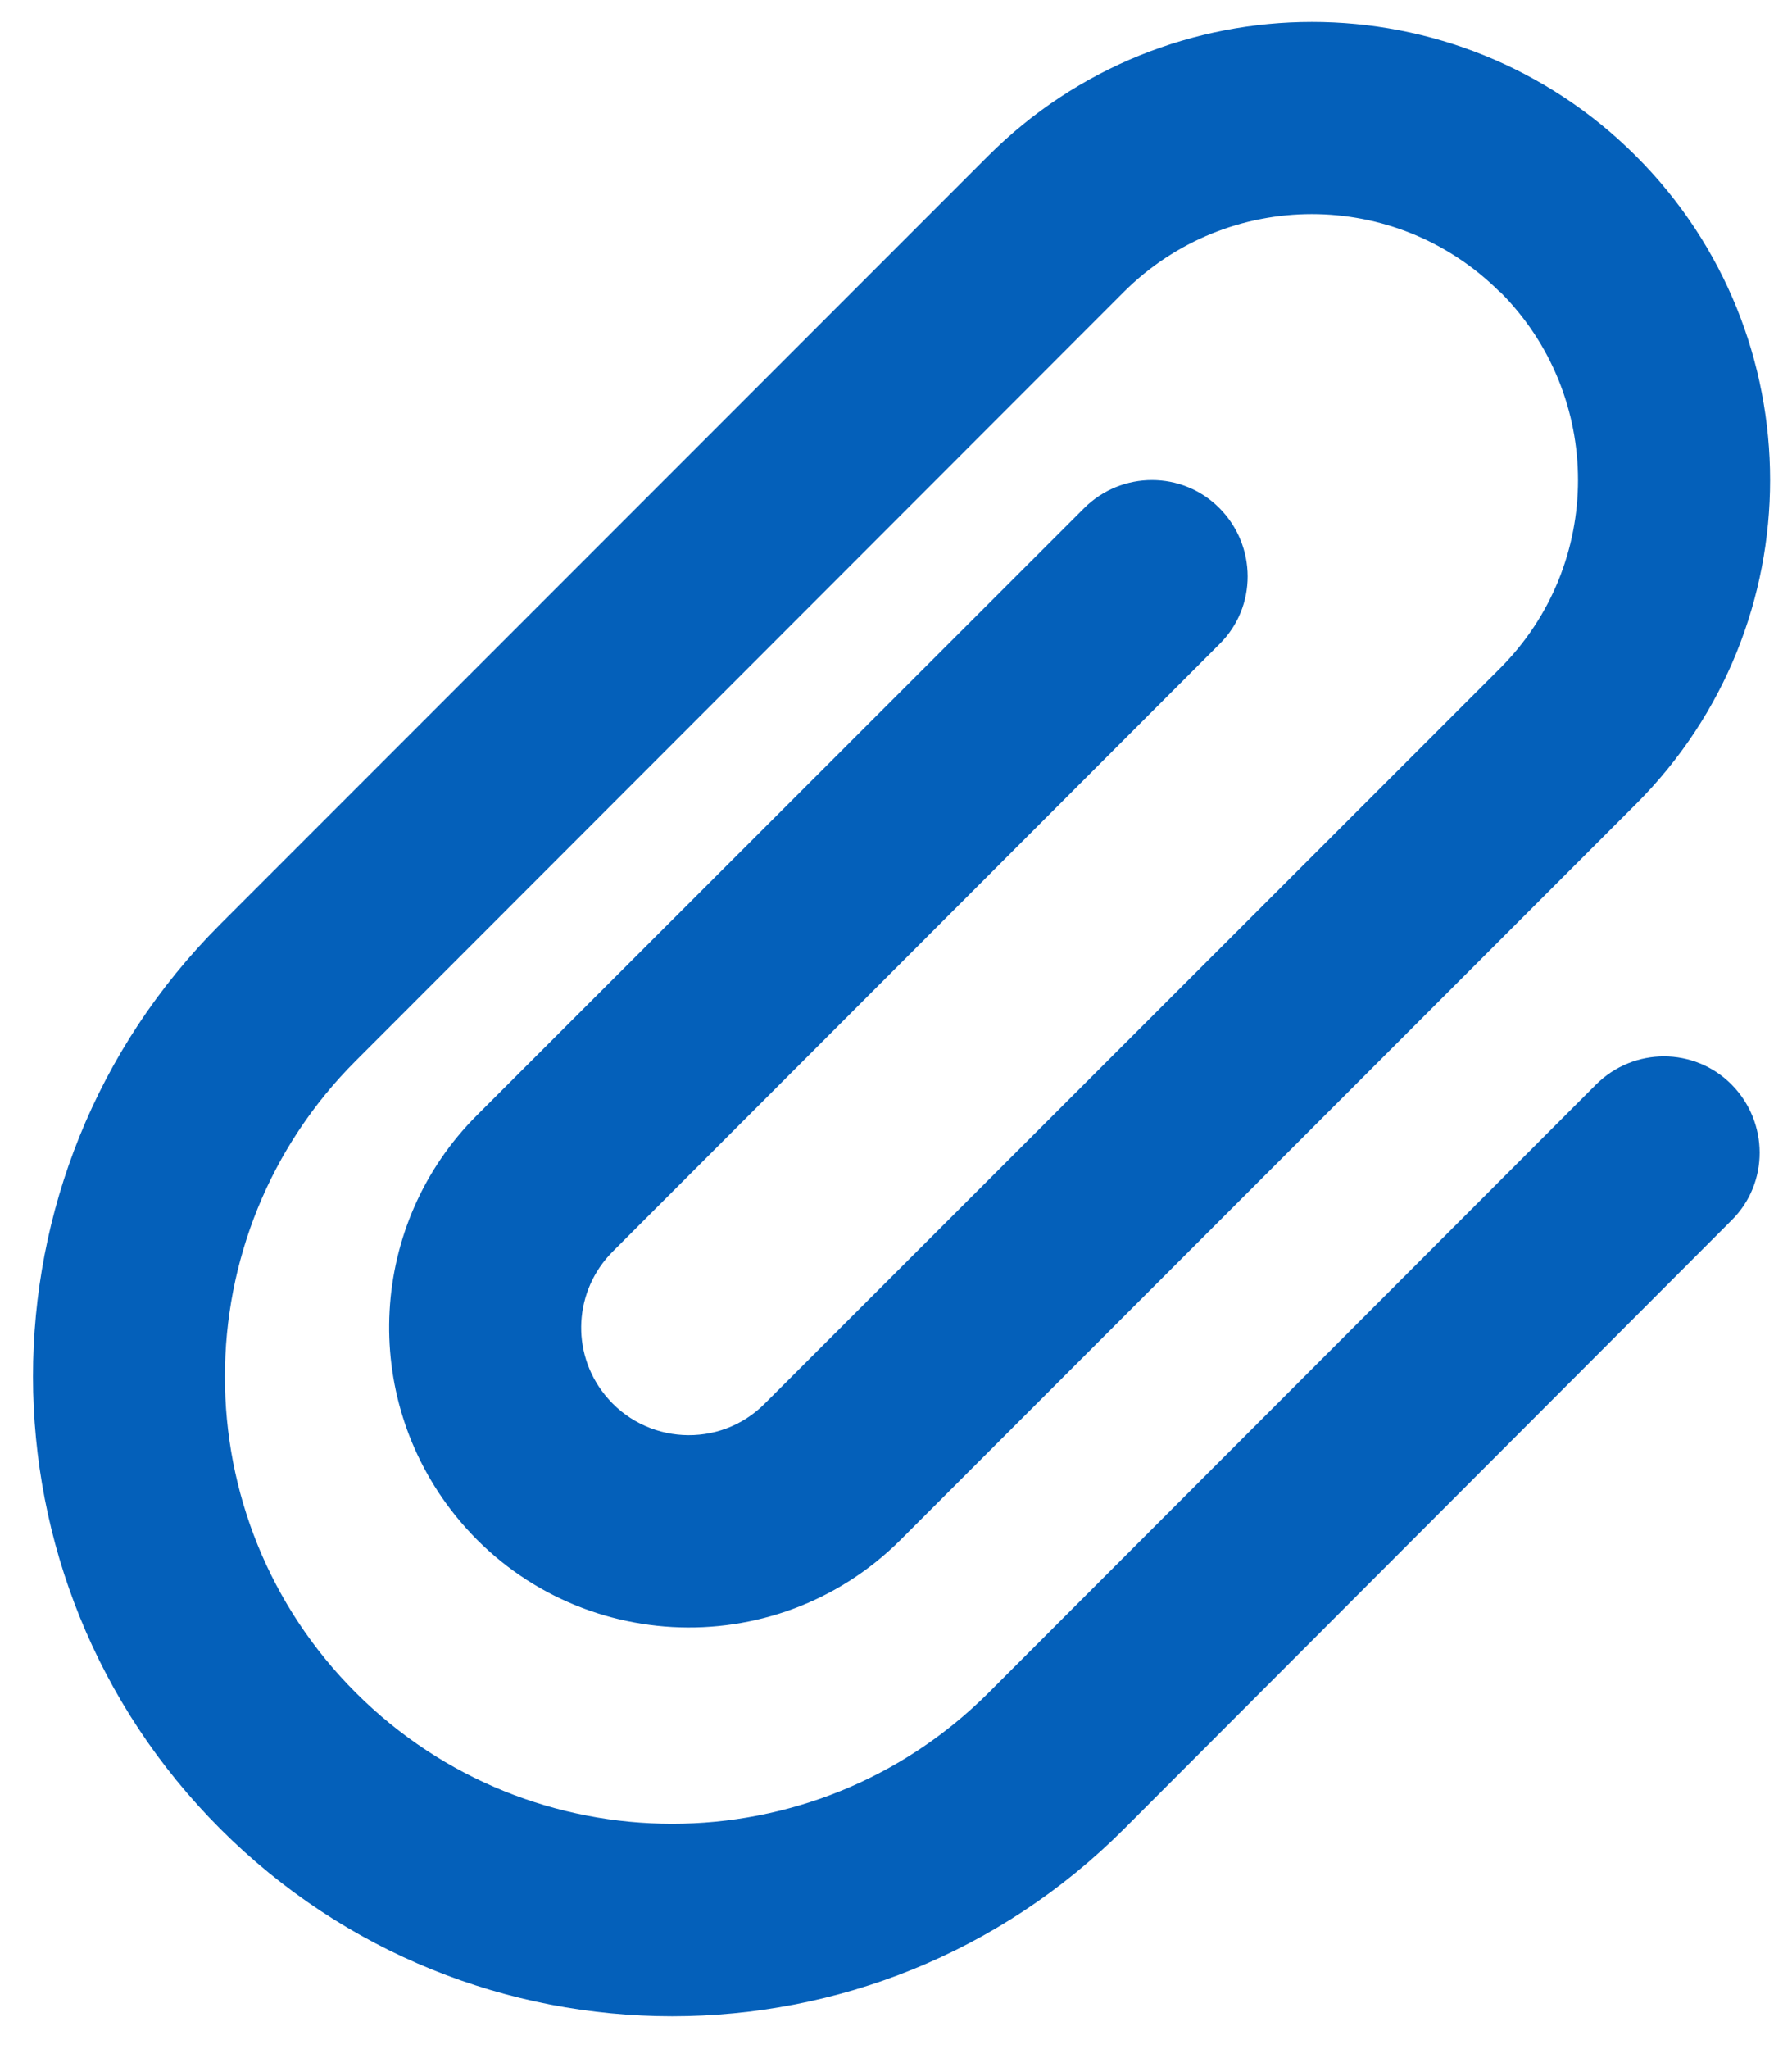 ﻿<svg xmlns="http://www.w3.org/2000/svg" width="100%" height="100%" viewBox="0 0 448 512"><path style="fill:rgb(4,96,186);fill-rule:nonzero;" d="M375 73c-26-26-68.1-26-94.1 0L89 265C45.3 308.6 45.3 379.4 89 423s114.4 43.6 158.1 0L399 271c9.4-9.4 24.6-9.4 33.9 0s9.4 24.6 0 33.9L281 457c-62.4 62.4-163.5 62.4-225.9 0S-7.4 293.4 55 231L247 39C291.7-5.7 364.3-5.7 409 39s44.7 117.2 0 161.9L225.2 384.7c-31.6 31.6-83.6 28.7-111.5-6.2c-23.8-29.8-21.5-72.8 5.5-99.8L271 127c9.4-9.4 24.6-9.4 33.9 0s9.4 24.6 0 33.9L153.2 312.7c-9.7 9.7-10.6 25.1-2 35.8c10 12.5 28.7 13.6 40 2.2L375 167c26-26 26-68.1 0-94.1z"/></svg>